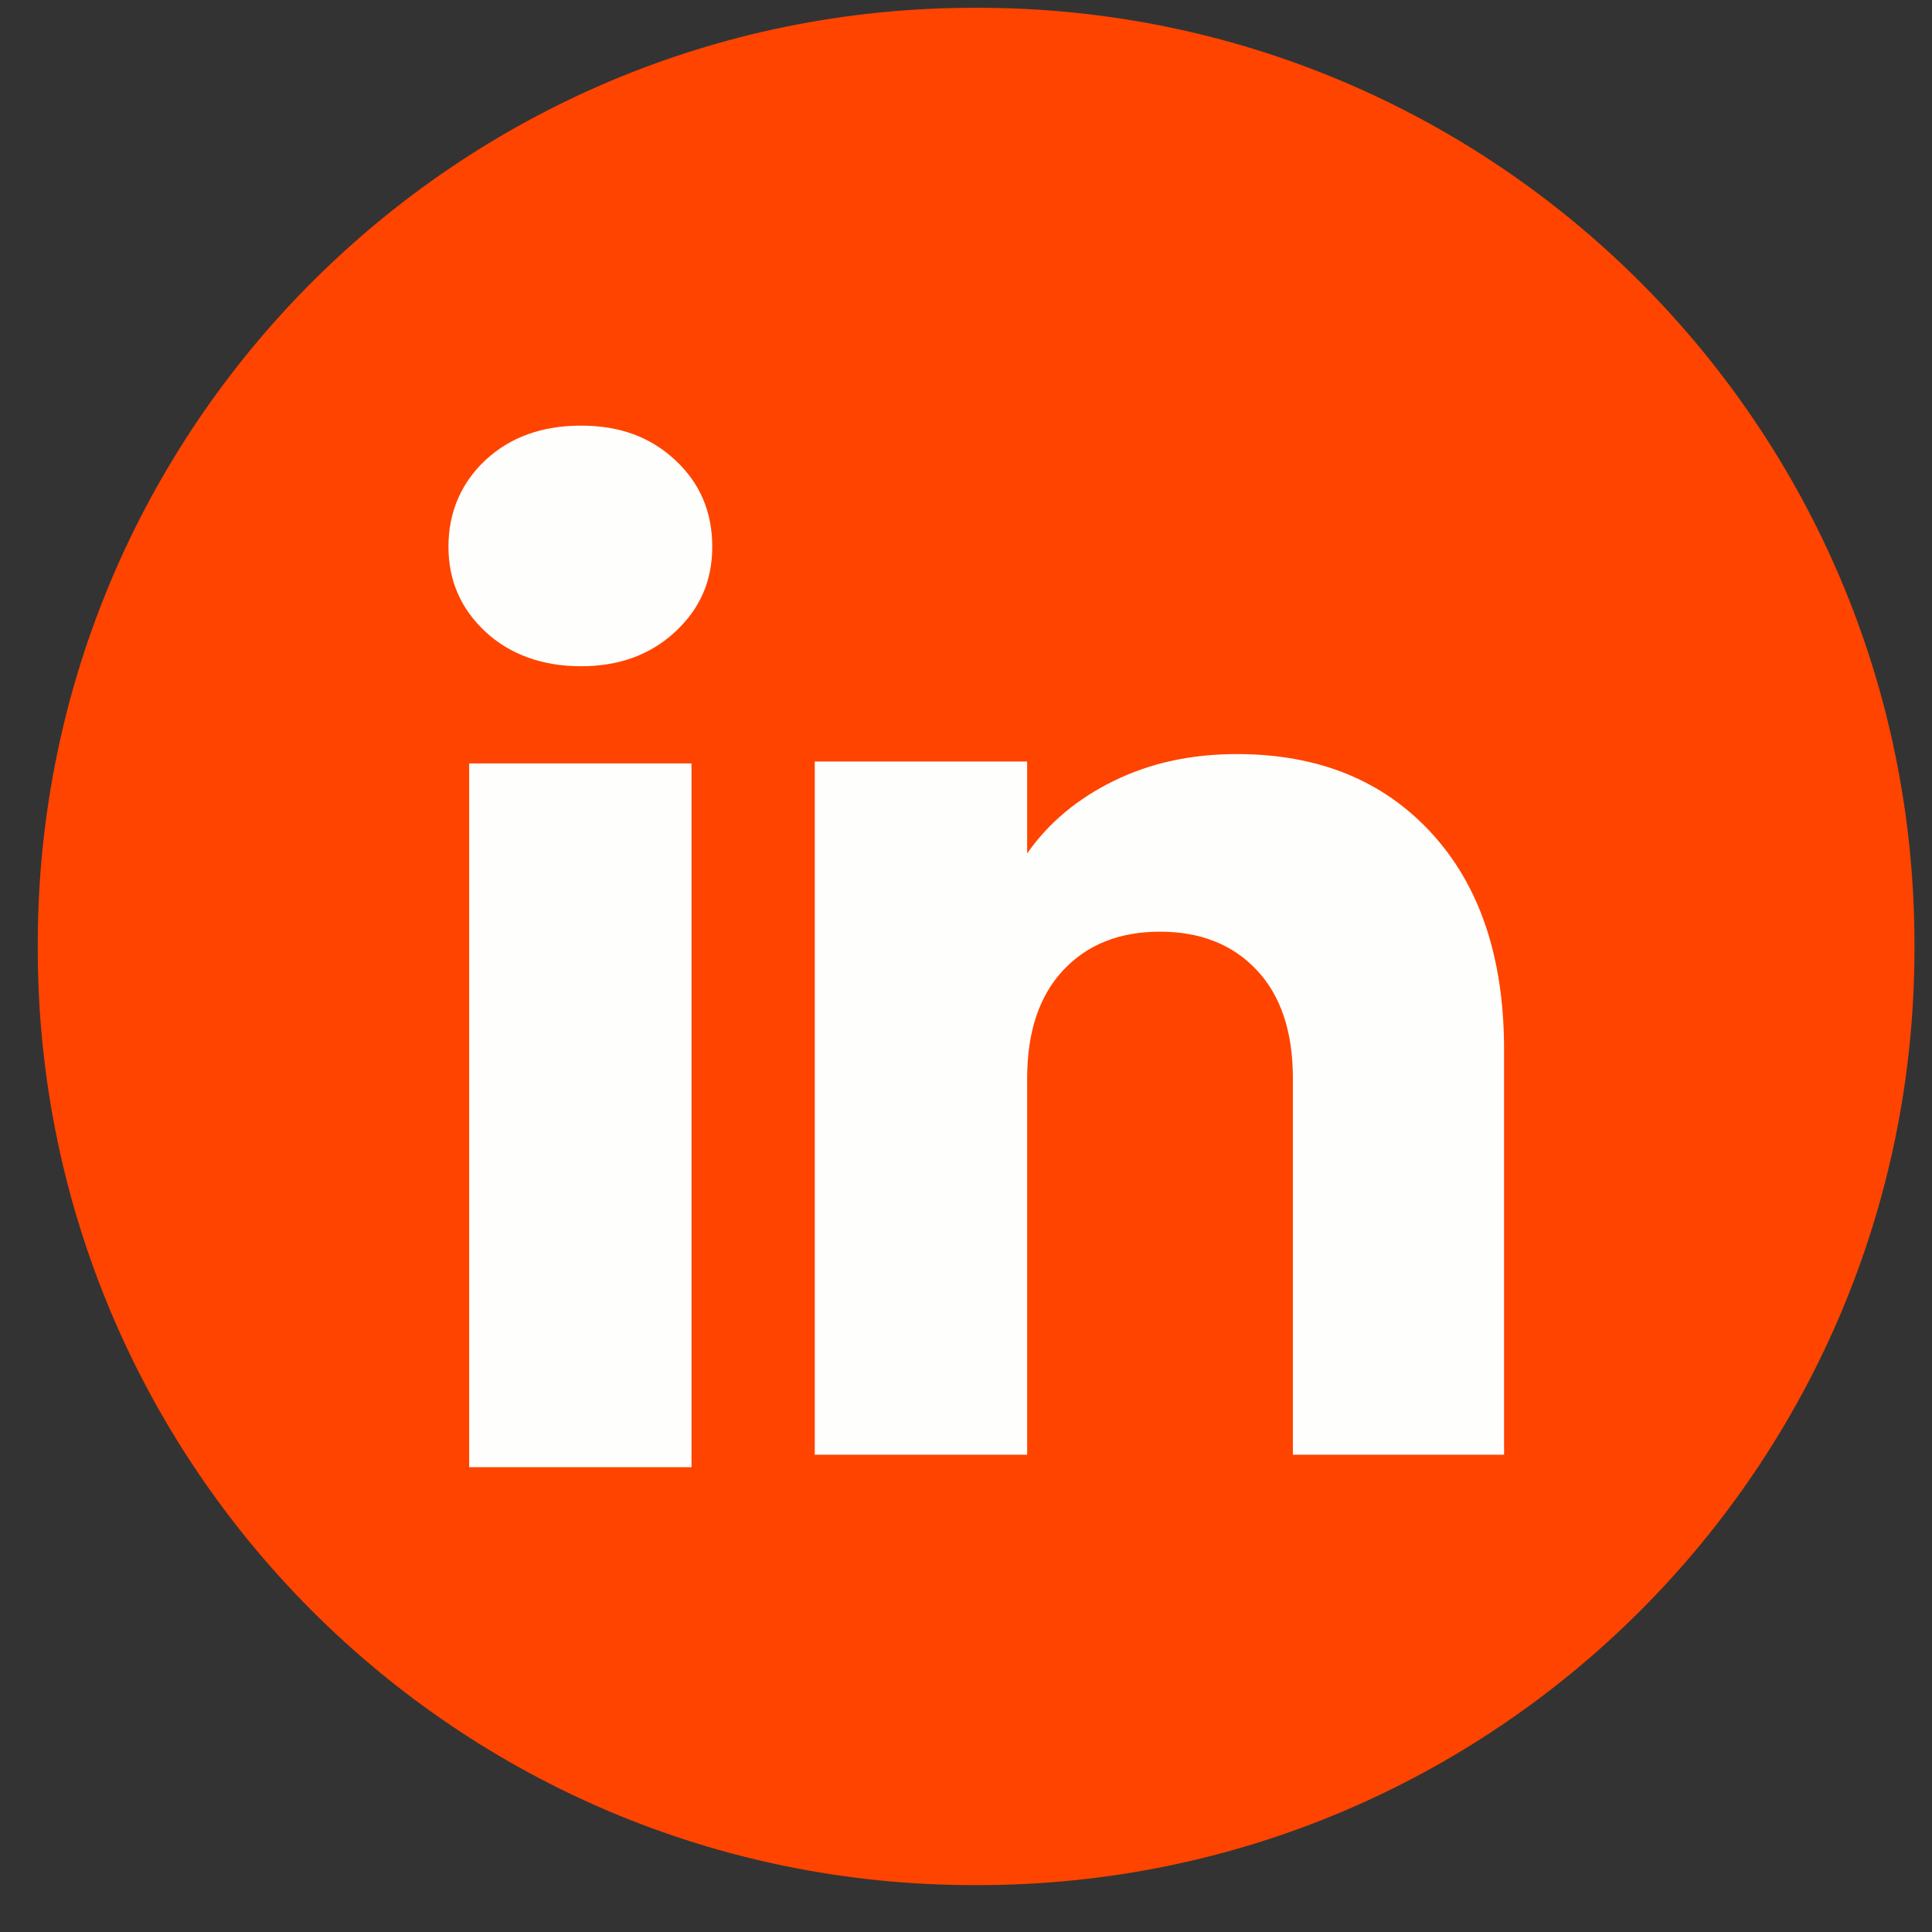 <svg width="26" height="26" viewBox="0 0 26 26" fill="none" xmlns="http://www.w3.org/2000/svg">
<rect x="0" y="0" width="26" height="26" fill="#333333" stroke="none"/>
<path d="M13.165 0.105H13.107C6.149 0.105 0.508 5.748 0.508 12.708V12.766C0.508 19.726 6.149 25.369 13.107 25.369H13.165C20.123 25.369 25.764 19.726 25.764 12.766V12.708C25.764 5.748 20.123 0.105 13.165 0.105Z" fill="#FF4400"/>
<path d="M6.533 8.502C6.201 8.193 6.035 7.811 6.035 7.356C6.035 6.901 6.202 6.502 6.533 6.192C6.866 5.883 7.294 5.728 7.819 5.728C8.344 5.728 8.755 5.883 9.087 6.192C9.42 6.501 9.585 6.89 9.585 7.356C9.585 7.822 9.419 8.193 9.087 8.502C8.754 8.811 8.332 8.966 7.819 8.966C7.306 8.966 6.866 8.811 6.533 8.502ZM9.306 10.274V19.745H6.314V10.274H9.306Z" fill="#FEFFFC"/>
<path d="M19.263 11.21C19.915 11.918 20.241 12.889 20.241 14.127V19.577H17.399V14.511C17.399 13.887 17.238 13.402 16.915 13.057C16.592 12.712 16.156 12.538 15.611 12.538C15.066 12.538 14.631 12.711 14.308 13.057C13.985 13.402 13.823 13.887 13.823 14.511V19.577H10.965V10.248H13.823V11.485C14.112 11.072 14.502 10.747 14.993 10.507C15.483 10.267 16.034 10.148 16.647 10.148C17.739 10.148 18.612 10.502 19.263 11.209V11.21Z" fill="#FEFFFC"/>
</svg>
